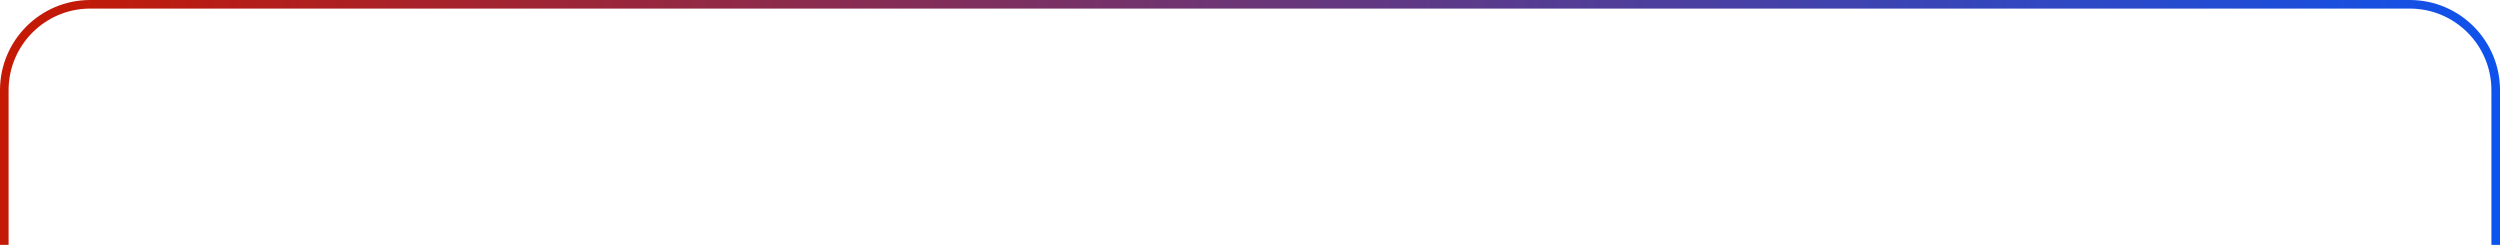 <?xml version="1.0" encoding="UTF-8"?> <svg xmlns="http://www.w3.org/2000/svg" width="1164" height="114" viewBox="0 0 1164 114" fill="none"> <path fill-rule="evenodd" clip-rule="evenodd" d="M42 0C18.804 0 0 18.804 0 42V114H4V42C4 21.013 21.013 4 42 4H1122C1142.99 4 1160 21.013 1160 42V114H1164V42C1164 18.804 1145.2 0 1122 0H42Z" fill="url(#paint0_linear_594_43)"></path> <defs> <linearGradient id="paint0_linear_594_43" x1="-34.089" y1="107.364" x2="1183.34" y2="365.458" gradientUnits="userSpaceOnUse"> <stop stop-color="#C81800"></stop> <stop offset="1" stop-color="#0057FF"></stop> </linearGradient> </defs> </svg> 